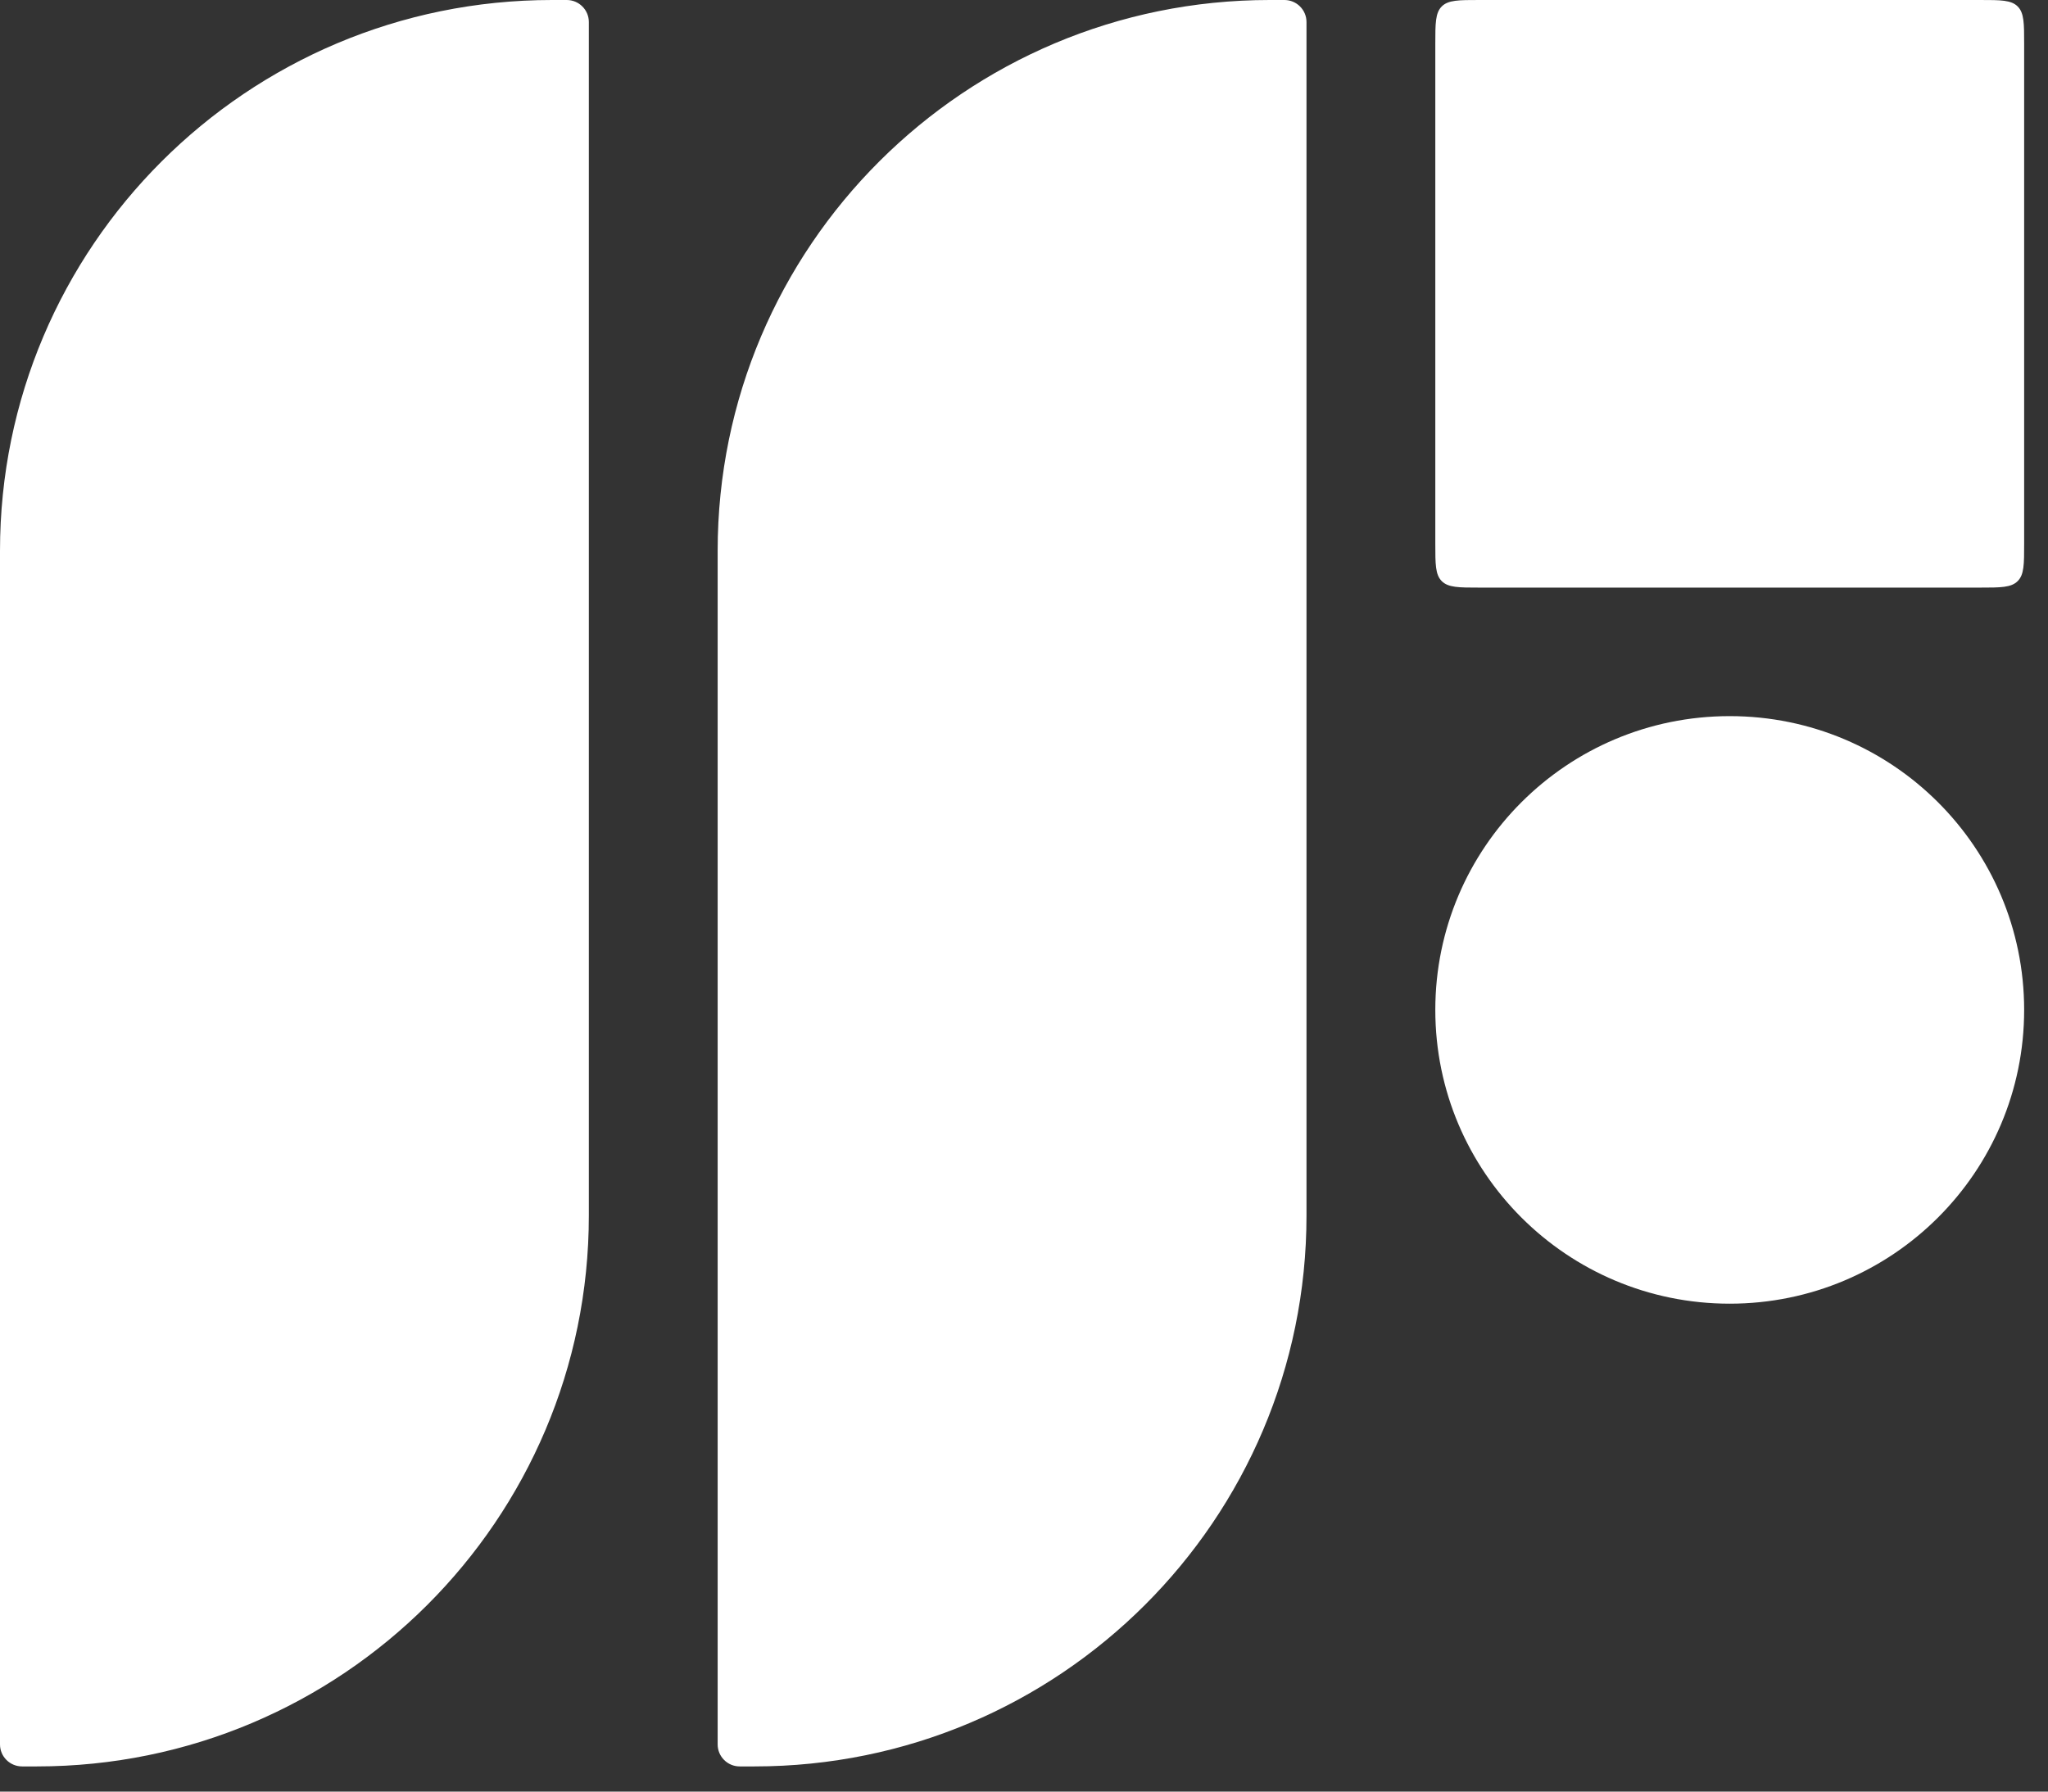 <svg width="48" height="42" viewBox="0 0 48 42" fill="none" xmlns="http://www.w3.org/2000/svg">
<rect x="0" y="0" width="48" height="42" fill="#333333" stroke="none"/>
<path fill-rule="evenodd" clip-rule="evenodd" d="M12.938 0C5.793 0 0 5.782 0 12.914V40.894C0 41.179 0.232 41.41 0.518 41.41H0.863C8.008 41.41 13.801 35.628 13.801 28.496V0.517C13.801 0.231 13.569 0 13.283 0H12.938ZM29.758 0C22.613 0 16.82 5.782 16.82 12.914V40.894C16.82 41.179 17.052 41.41 17.337 41.41H17.682C24.828 41.41 30.621 35.628 30.621 28.496V0.517C30.621 0.231 30.389 0 30.103 0H29.758ZM33.64 1.033C33.64 0.546 33.64 0.303 33.791 0.151C33.943 0 34.187 0 34.675 0H46.406C46.894 0 47.137 0 47.289 0.151C47.441 0.303 47.441 0.546 47.441 1.033V12.742C47.441 13.229 47.441 13.472 47.289 13.623C47.137 13.775 46.894 13.775 46.406 13.775H34.675C34.187 13.775 33.943 13.775 33.791 13.623C33.64 13.472 33.64 13.229 33.64 12.742V1.033ZM40.54 16.788C36.729 16.788 33.64 19.871 33.64 23.675C33.64 27.479 36.729 30.562 40.54 30.562C44.351 30.562 47.441 27.479 47.441 23.675C47.441 19.871 44.351 16.788 40.54 16.788Z" fill="white"/>
</svg>
